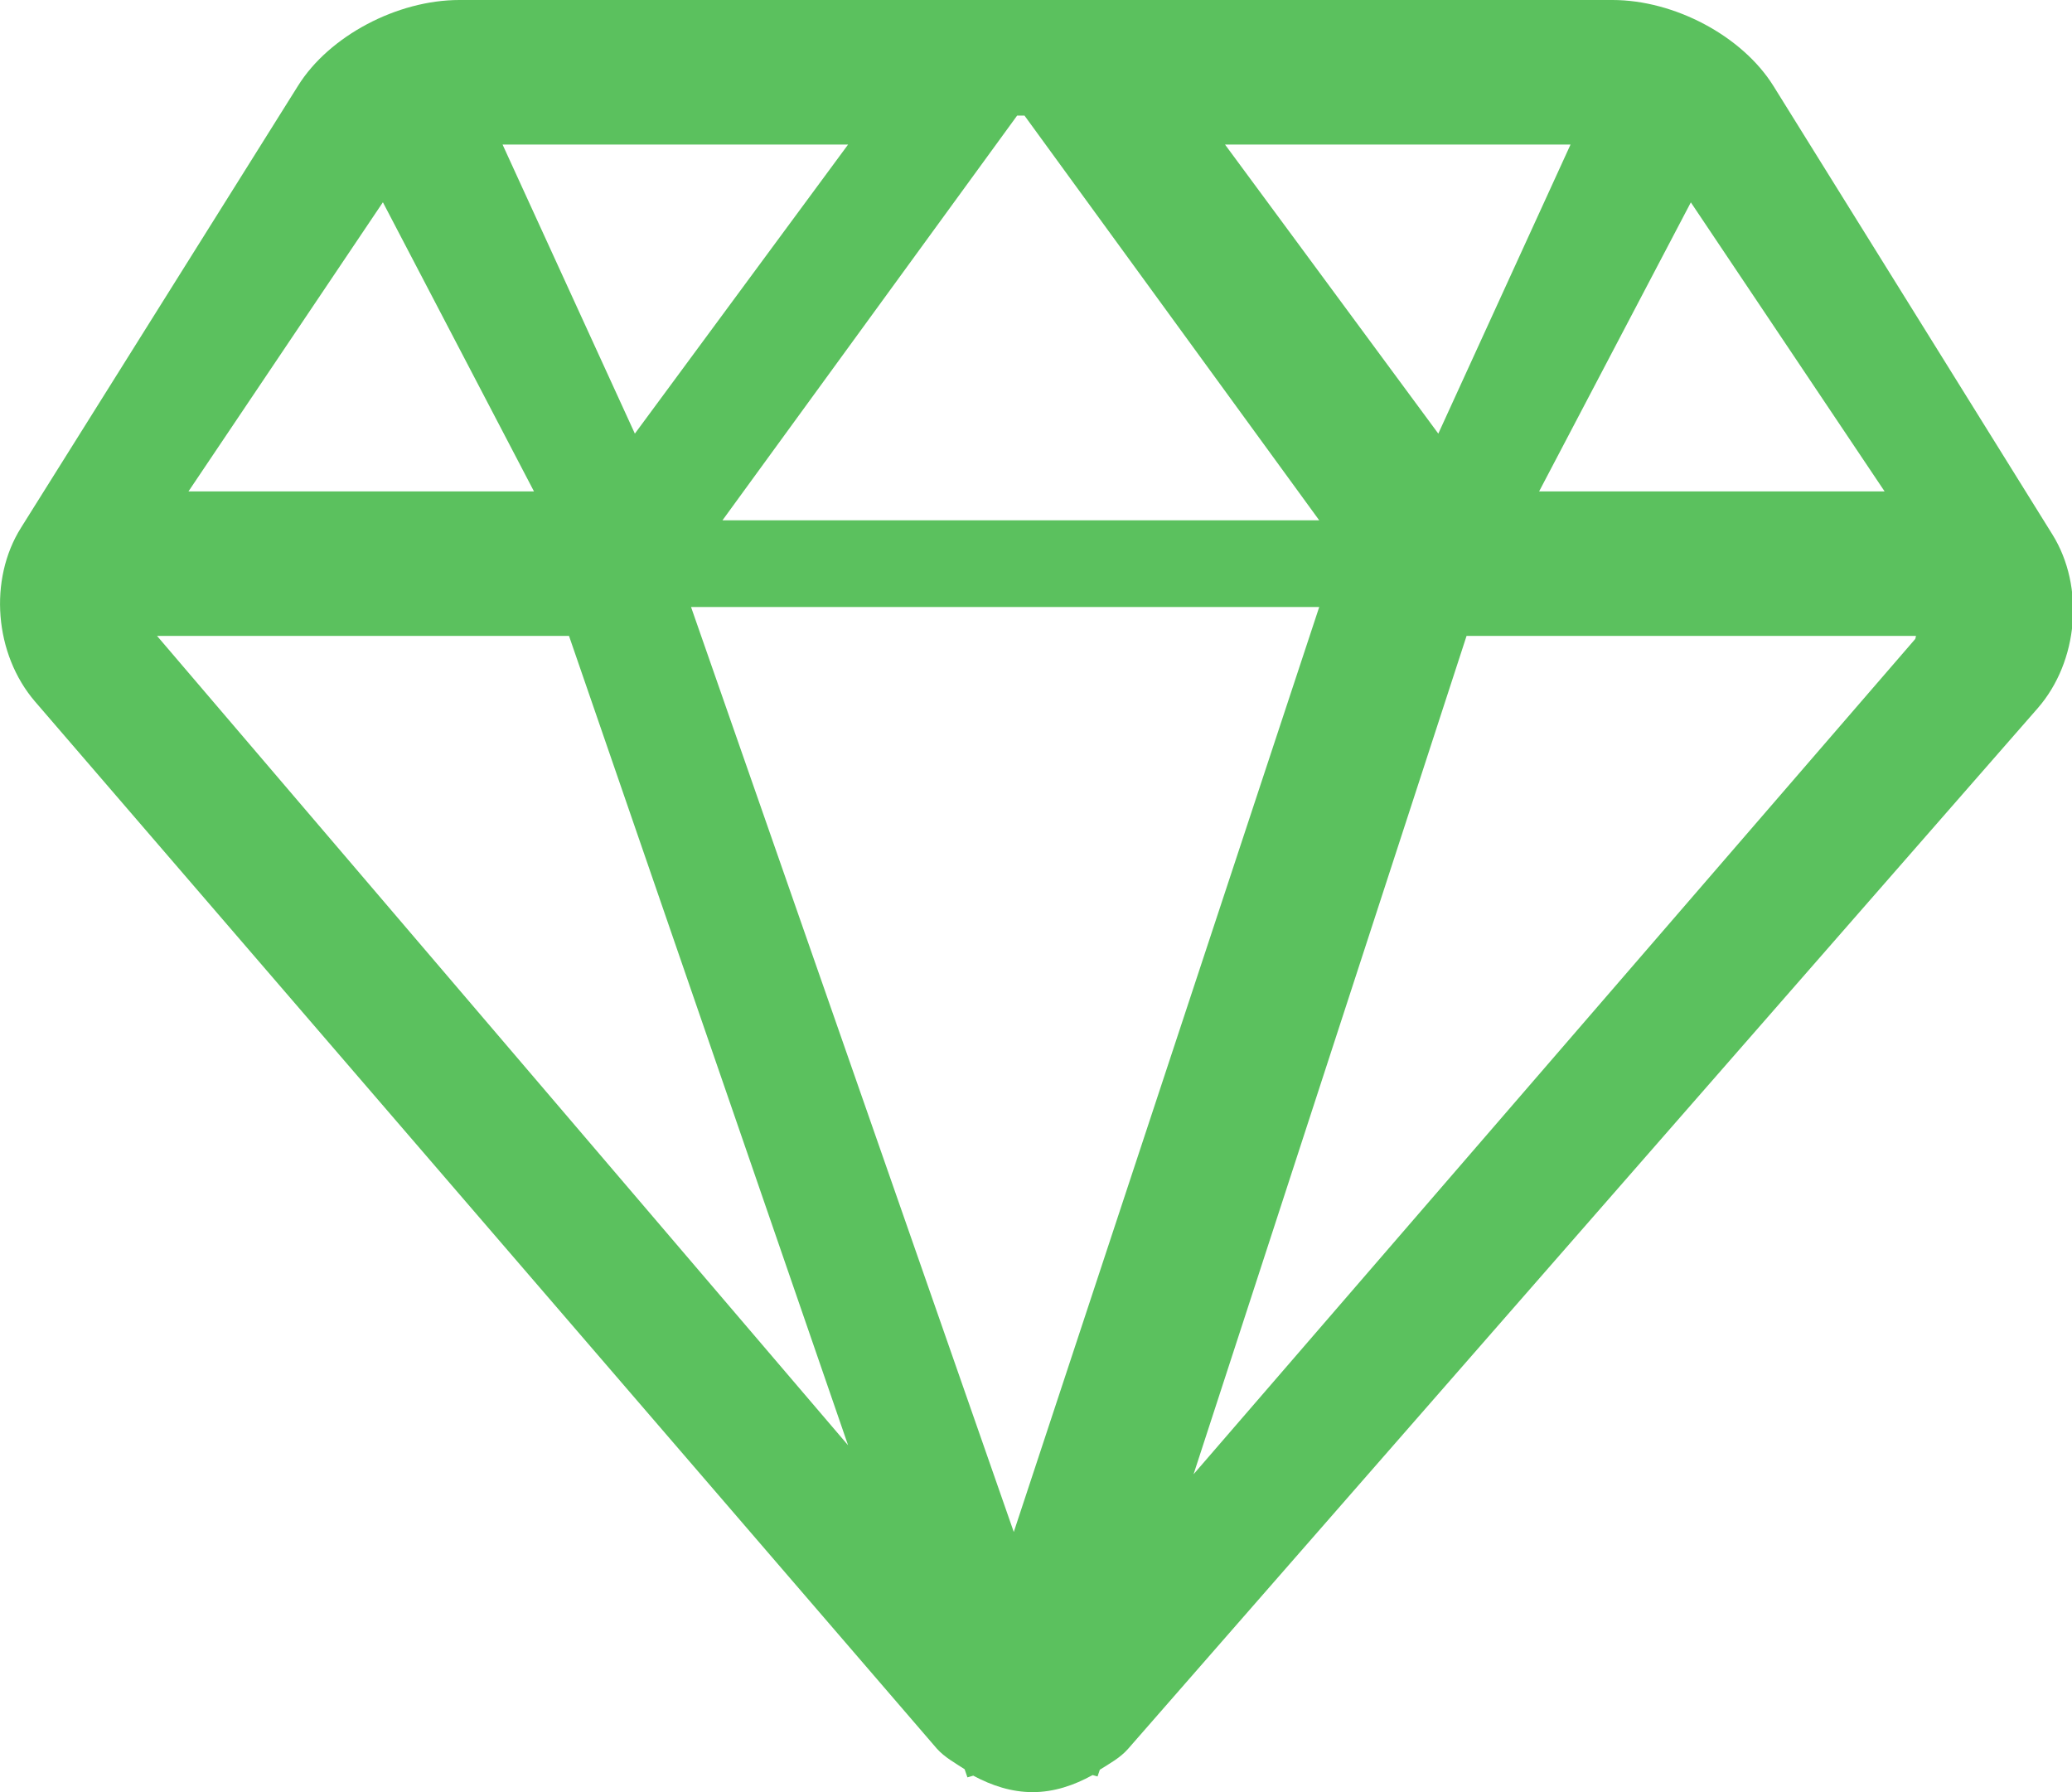 <?xml version="1.0" standalone="no"?><!DOCTYPE svg PUBLIC "-//W3C//DTD SVG 1.1//EN" "http://www.w3.org/Graphics/SVG/1.1/DTD/svg11.dtd"><svg t="1764667394759" class="icon" viewBox="0 0 1184 1024" version="1.1" xmlns="http://www.w3.org/2000/svg" p-id="88808" xmlns:xlink="http://www.w3.org/1999/xlink" width="231.25" height="200"><path d="M682.064 842.29l155.969-478.931H1094.877c-0.261 0.542-0.201 1.466-0.542 1.847L682.064 842.33v-0.04zM89.751 363.359h235.4l159.463 462.446L89.751 363.359z m129.064-247.748l86.317 165.165H107.701l111.054-165.145h0.06z m535.03 231.223l-174.542 528.525-184.42-528.525h358.962zM362.777 247.768l-75.595-165.165h197.431l-121.836 165.165z m222.67-181.69l168.398 231.223H412.833L581.21 66.058h4.257z m114.568 16.525h197.431l-75.555 165.165-121.876-165.165z m376.912 198.174h-197.431l86.699-165.145 110.733 165.165z m95.975 24.777L1013.358 49.072C995.609 20.641 956.958 0 921.399 0H262.525c-35.679 0-74.451 20.6-92.16 48.911L11.967 301.598c-18.573 29.596-15.179 72.162 7.991 99.187L535.311 999.103c4.498 5.02 10.36 8.172 15.902 11.806l1.606 4.658 3.333-0.984c10.441 5.622 21.785 9.417 33.933 9.417 12.248 0 23.693-3.915 34.274-9.758l2.811 0.803 1.305-3.855c5.662-3.574 11.645-6.787 16.163-11.947l519.811-594.623c23.251-26.744 26.885-69.291 8.433-99.107z" fill="#5BC15E" p-id="88809"></path></svg>